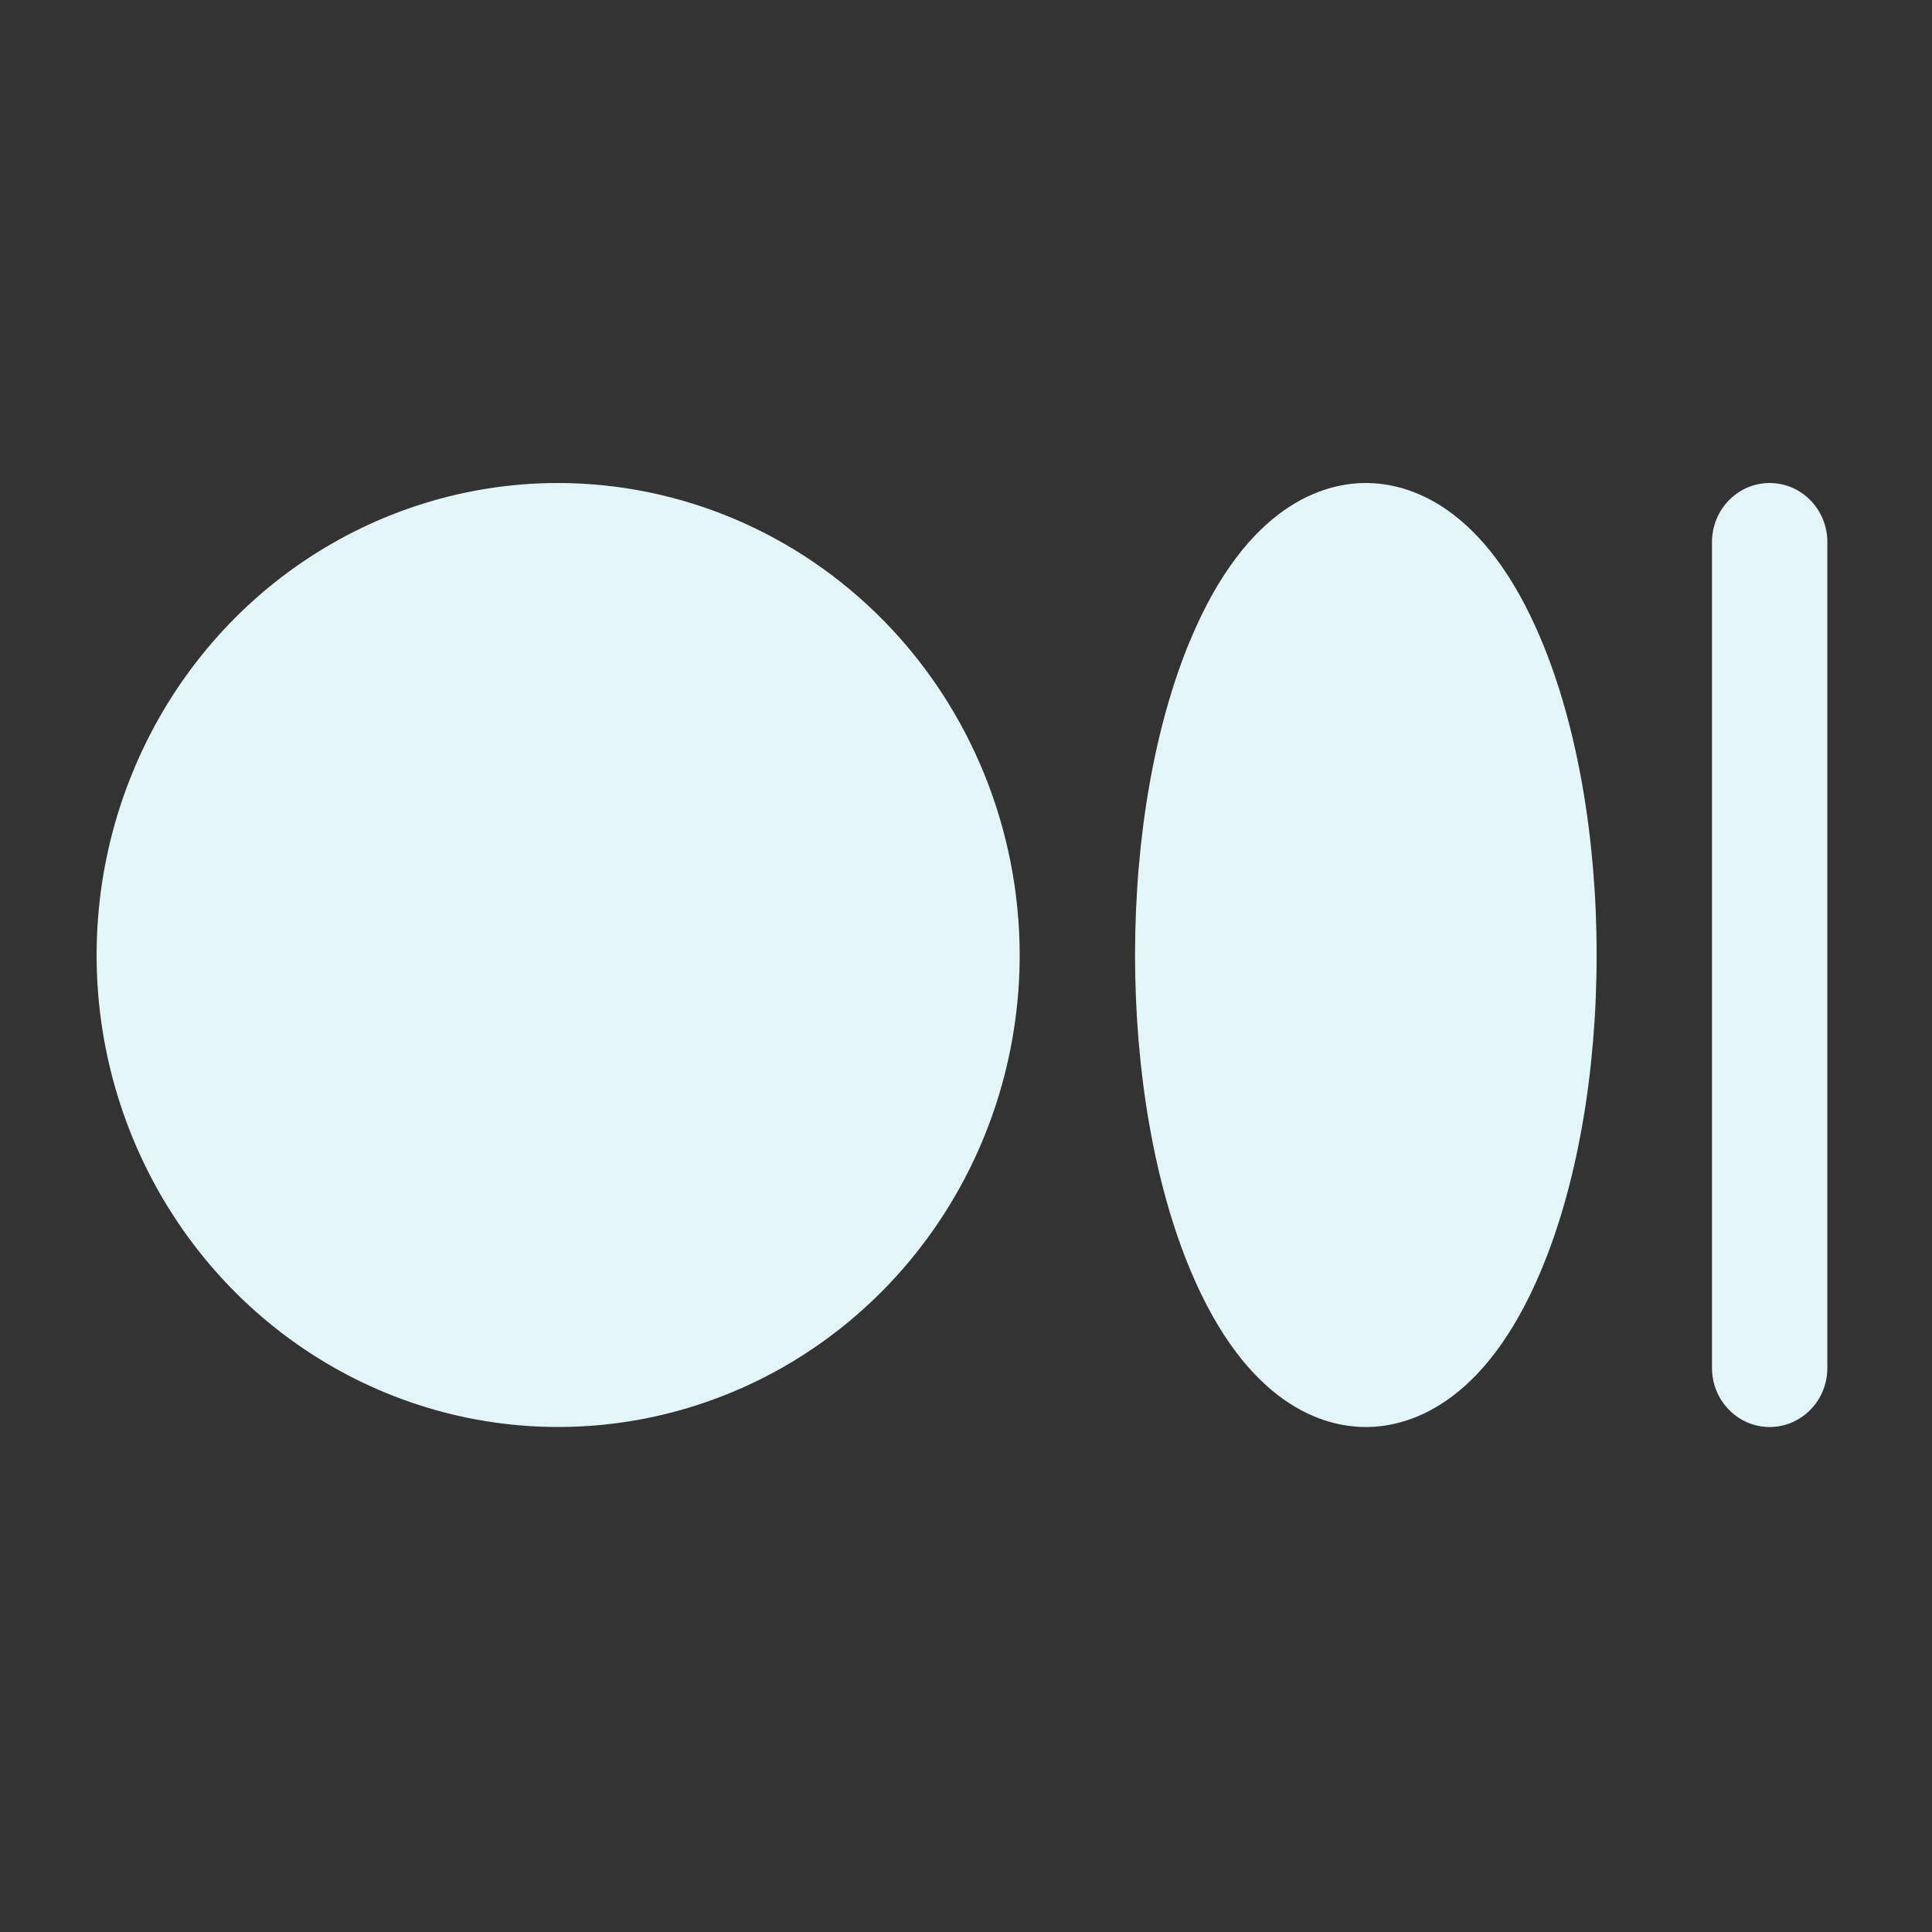 <svg width="24" height="24" viewBox="0 0 24 24" fill="none" xmlns="http://www.w3.org/2000/svg">
<rect x="0" y="0" width="24" height="24" fill="#333333" stroke="none"/>
<g id="Medium">
<path id="Vector" d="M12.667 11.863C12.667 13.023 12.331 14.157 11.701 15.121C11.071 16.085 10.175 16.837 9.128 17.28C8.08 17.724 6.927 17.84 5.815 17.614C4.703 17.388 3.681 16.829 2.879 16.009C2.078 15.19 1.532 14.145 1.31 13.007C1.089 11.87 1.203 10.691 1.637 9.62C2.071 8.548 2.805 7.632 3.748 6.988C4.691 6.344 5.8 6 6.934 6C8.454 6.002 9.911 6.62 10.986 7.719C12.061 8.818 12.665 10.309 12.667 11.863ZM16.967 6C16.458 6 15.498 6.253 14.788 7.947C14.345 9.005 14.1 10.398 14.1 11.863C14.1 13.329 14.345 14.722 14.788 15.78C15.498 17.474 16.458 17.727 16.967 17.727C17.476 17.727 18.436 17.474 19.145 15.78C19.589 14.722 19.834 13.329 19.834 11.863C19.834 10.398 19.589 9.005 19.145 7.947C18.436 6.253 17.476 6 16.967 6ZM21.983 6C21.794 6 21.611 6.077 21.477 6.215C21.342 6.352 21.267 6.539 21.267 6.733V16.994C21.267 17.188 21.342 17.375 21.477 17.512C21.611 17.65 21.794 17.727 21.983 17.727C22.174 17.727 22.356 17.65 22.49 17.512C22.625 17.375 22.7 17.188 22.7 16.994V6.733C22.7 6.539 22.625 6.352 22.49 6.215C22.356 6.077 22.174 6 21.983 6Z" fill="#E3F5F7"/>
</g>
</svg>
